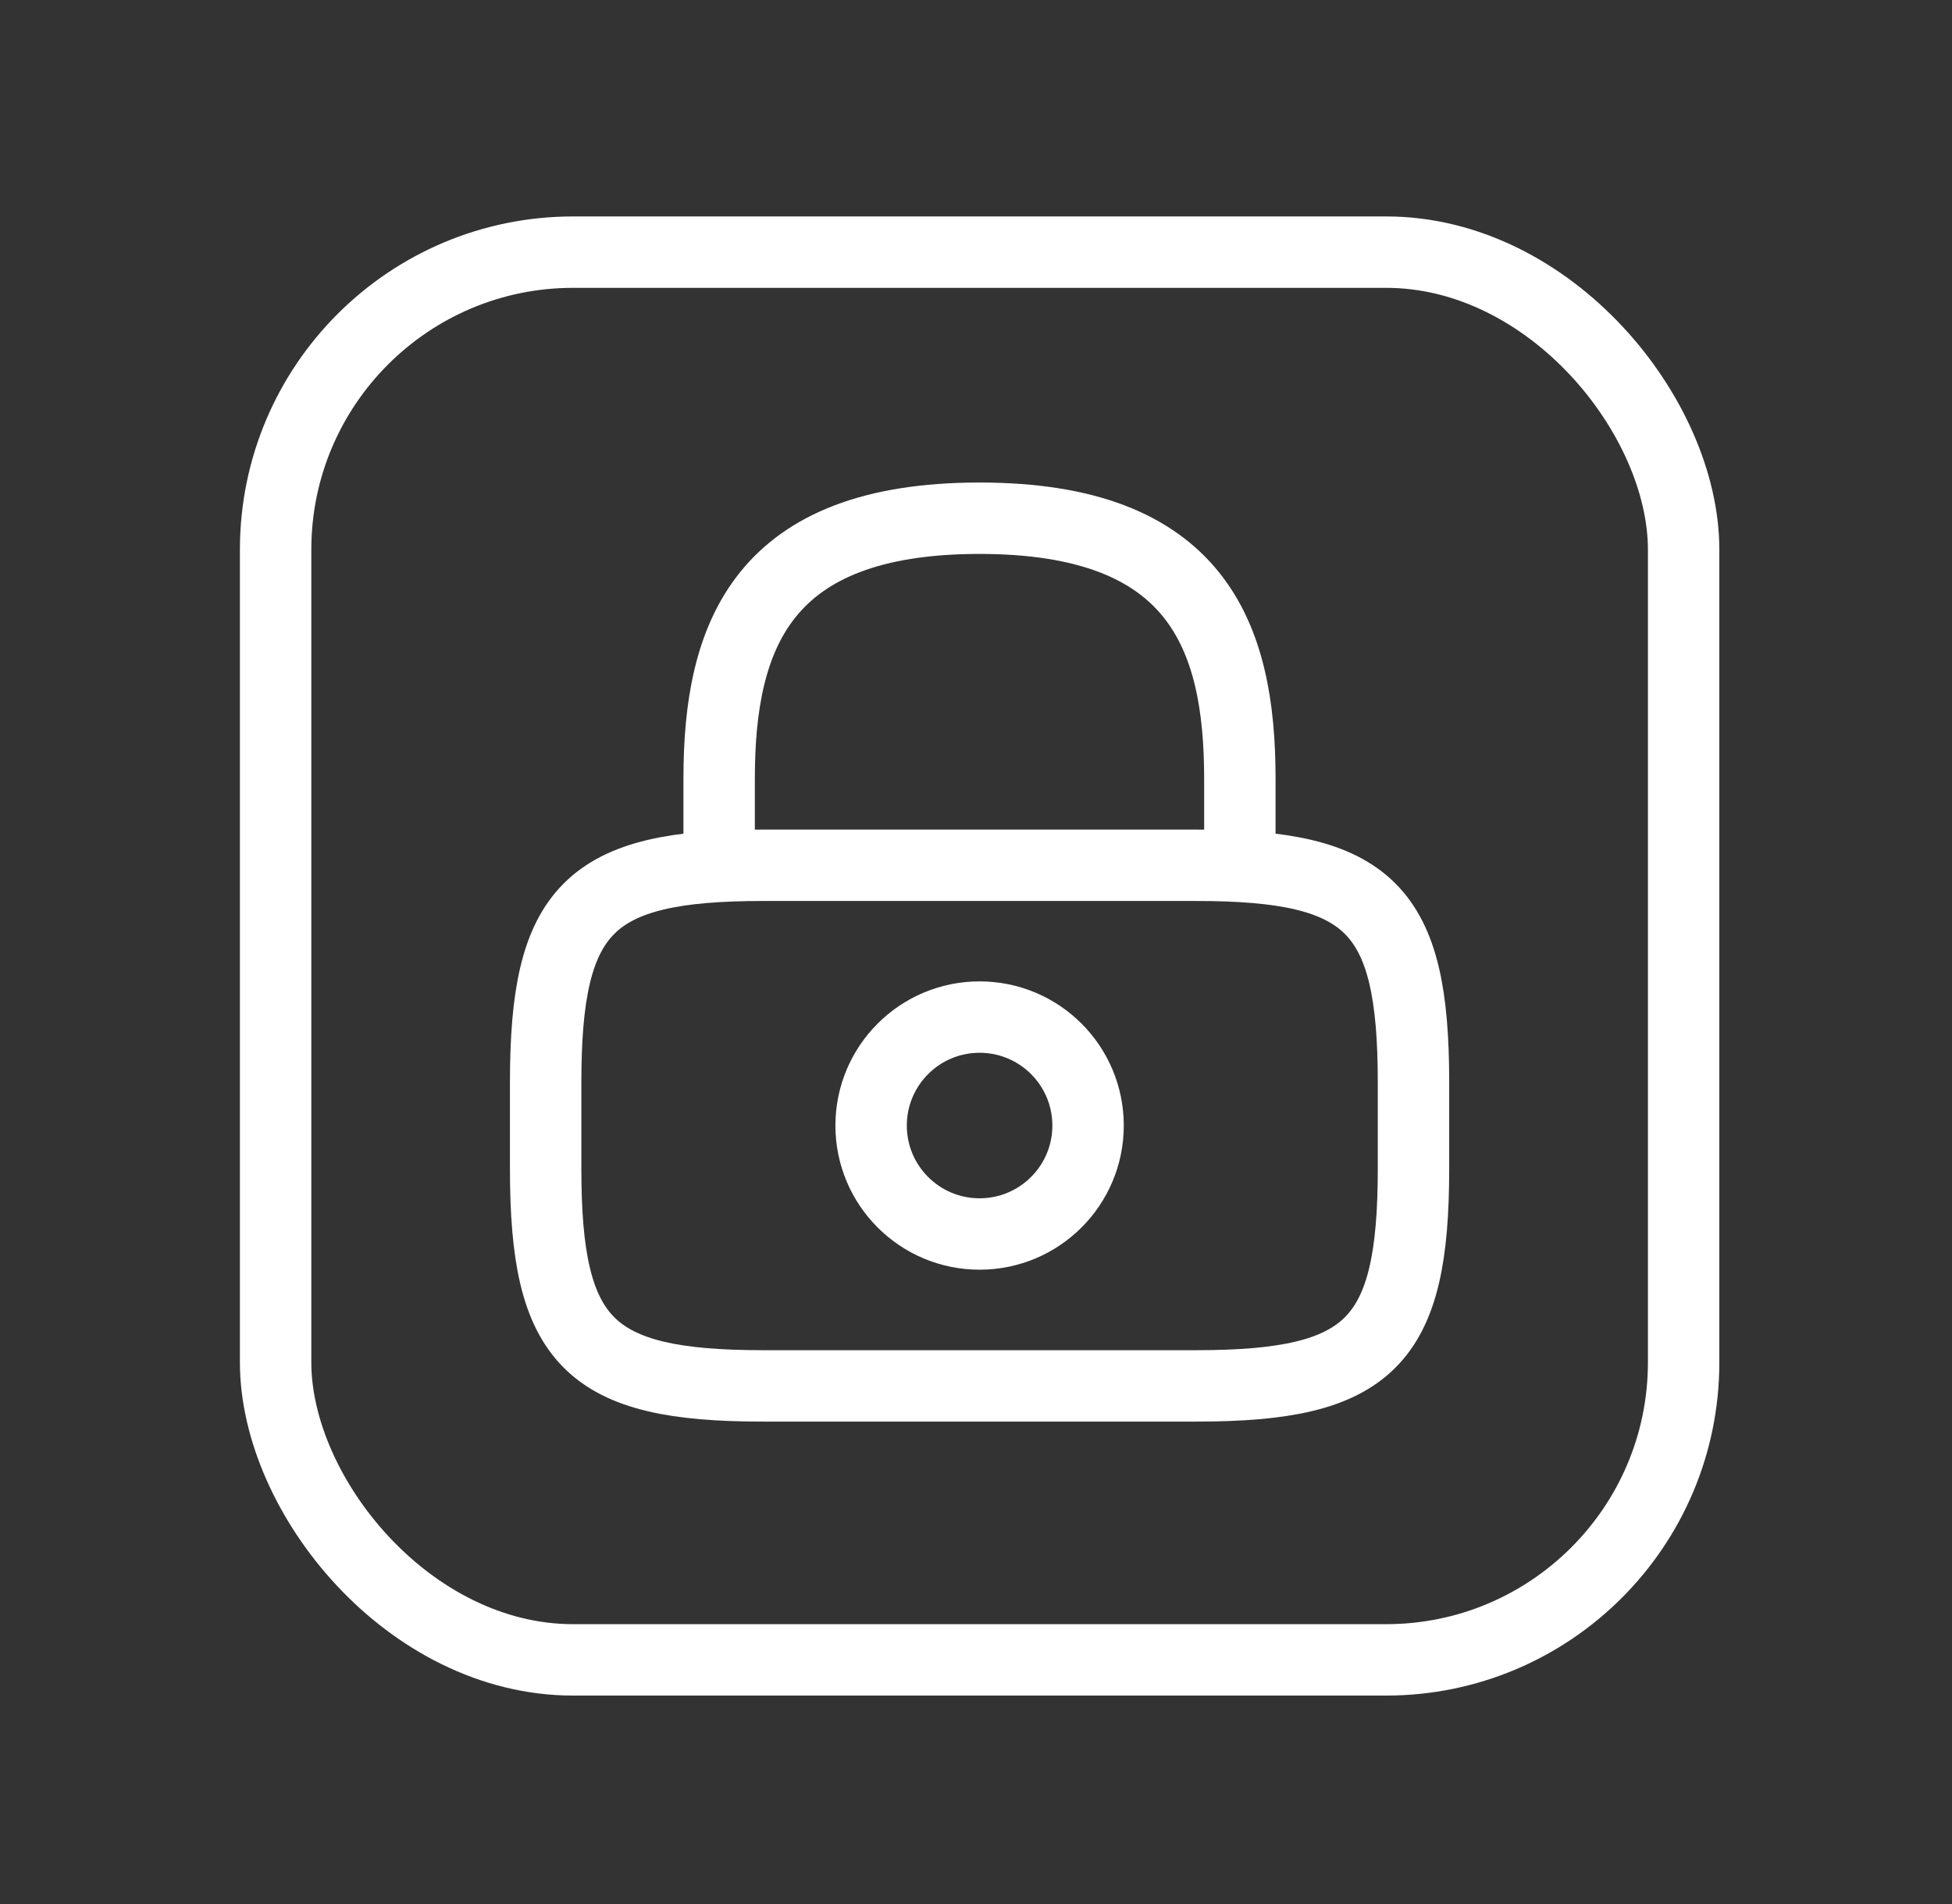 <?xml version="1.0" encoding="UTF-8"?> <svg xmlns="http://www.w3.org/2000/svg" width="41" height="40" viewBox="0 0 41 40" fill="none"><rect x="0" y="0" width="41" height="40" fill="#333333" stroke="none"/> <rect x="5.789" y="5.297" width="29.574" height="29.574" rx="6.25" stroke="white" stroke-width="1.5"></rect> <path d="M15.105 18.178V16.355C15.105 13.338 16.017 10.887 20.574 10.887C25.131 10.887 26.042 13.338 26.042 16.355V18.178" stroke="white" stroke-width="1.5" stroke-linecap="round" stroke-linejoin="round"></path> <path d="M20.575 25.924C21.834 25.924 22.854 24.904 22.854 23.646C22.854 22.387 21.834 21.367 20.575 21.367C19.317 21.367 18.297 22.387 18.297 23.646C18.297 24.904 19.317 25.924 20.575 25.924Z" stroke="white" stroke-width="1.5" stroke-linecap="round" stroke-linejoin="round"></path> <path d="M25.132 29.115H16.018C12.372 29.115 11.461 28.203 11.461 24.558V22.735C11.461 19.089 12.372 18.178 16.018 18.178H25.132C28.778 18.178 29.689 19.089 29.689 22.735V24.558C29.689 28.203 28.778 29.115 25.132 29.115Z" stroke="white" stroke-width="1.5" stroke-linecap="round" stroke-linejoin="round"></path> </svg> 